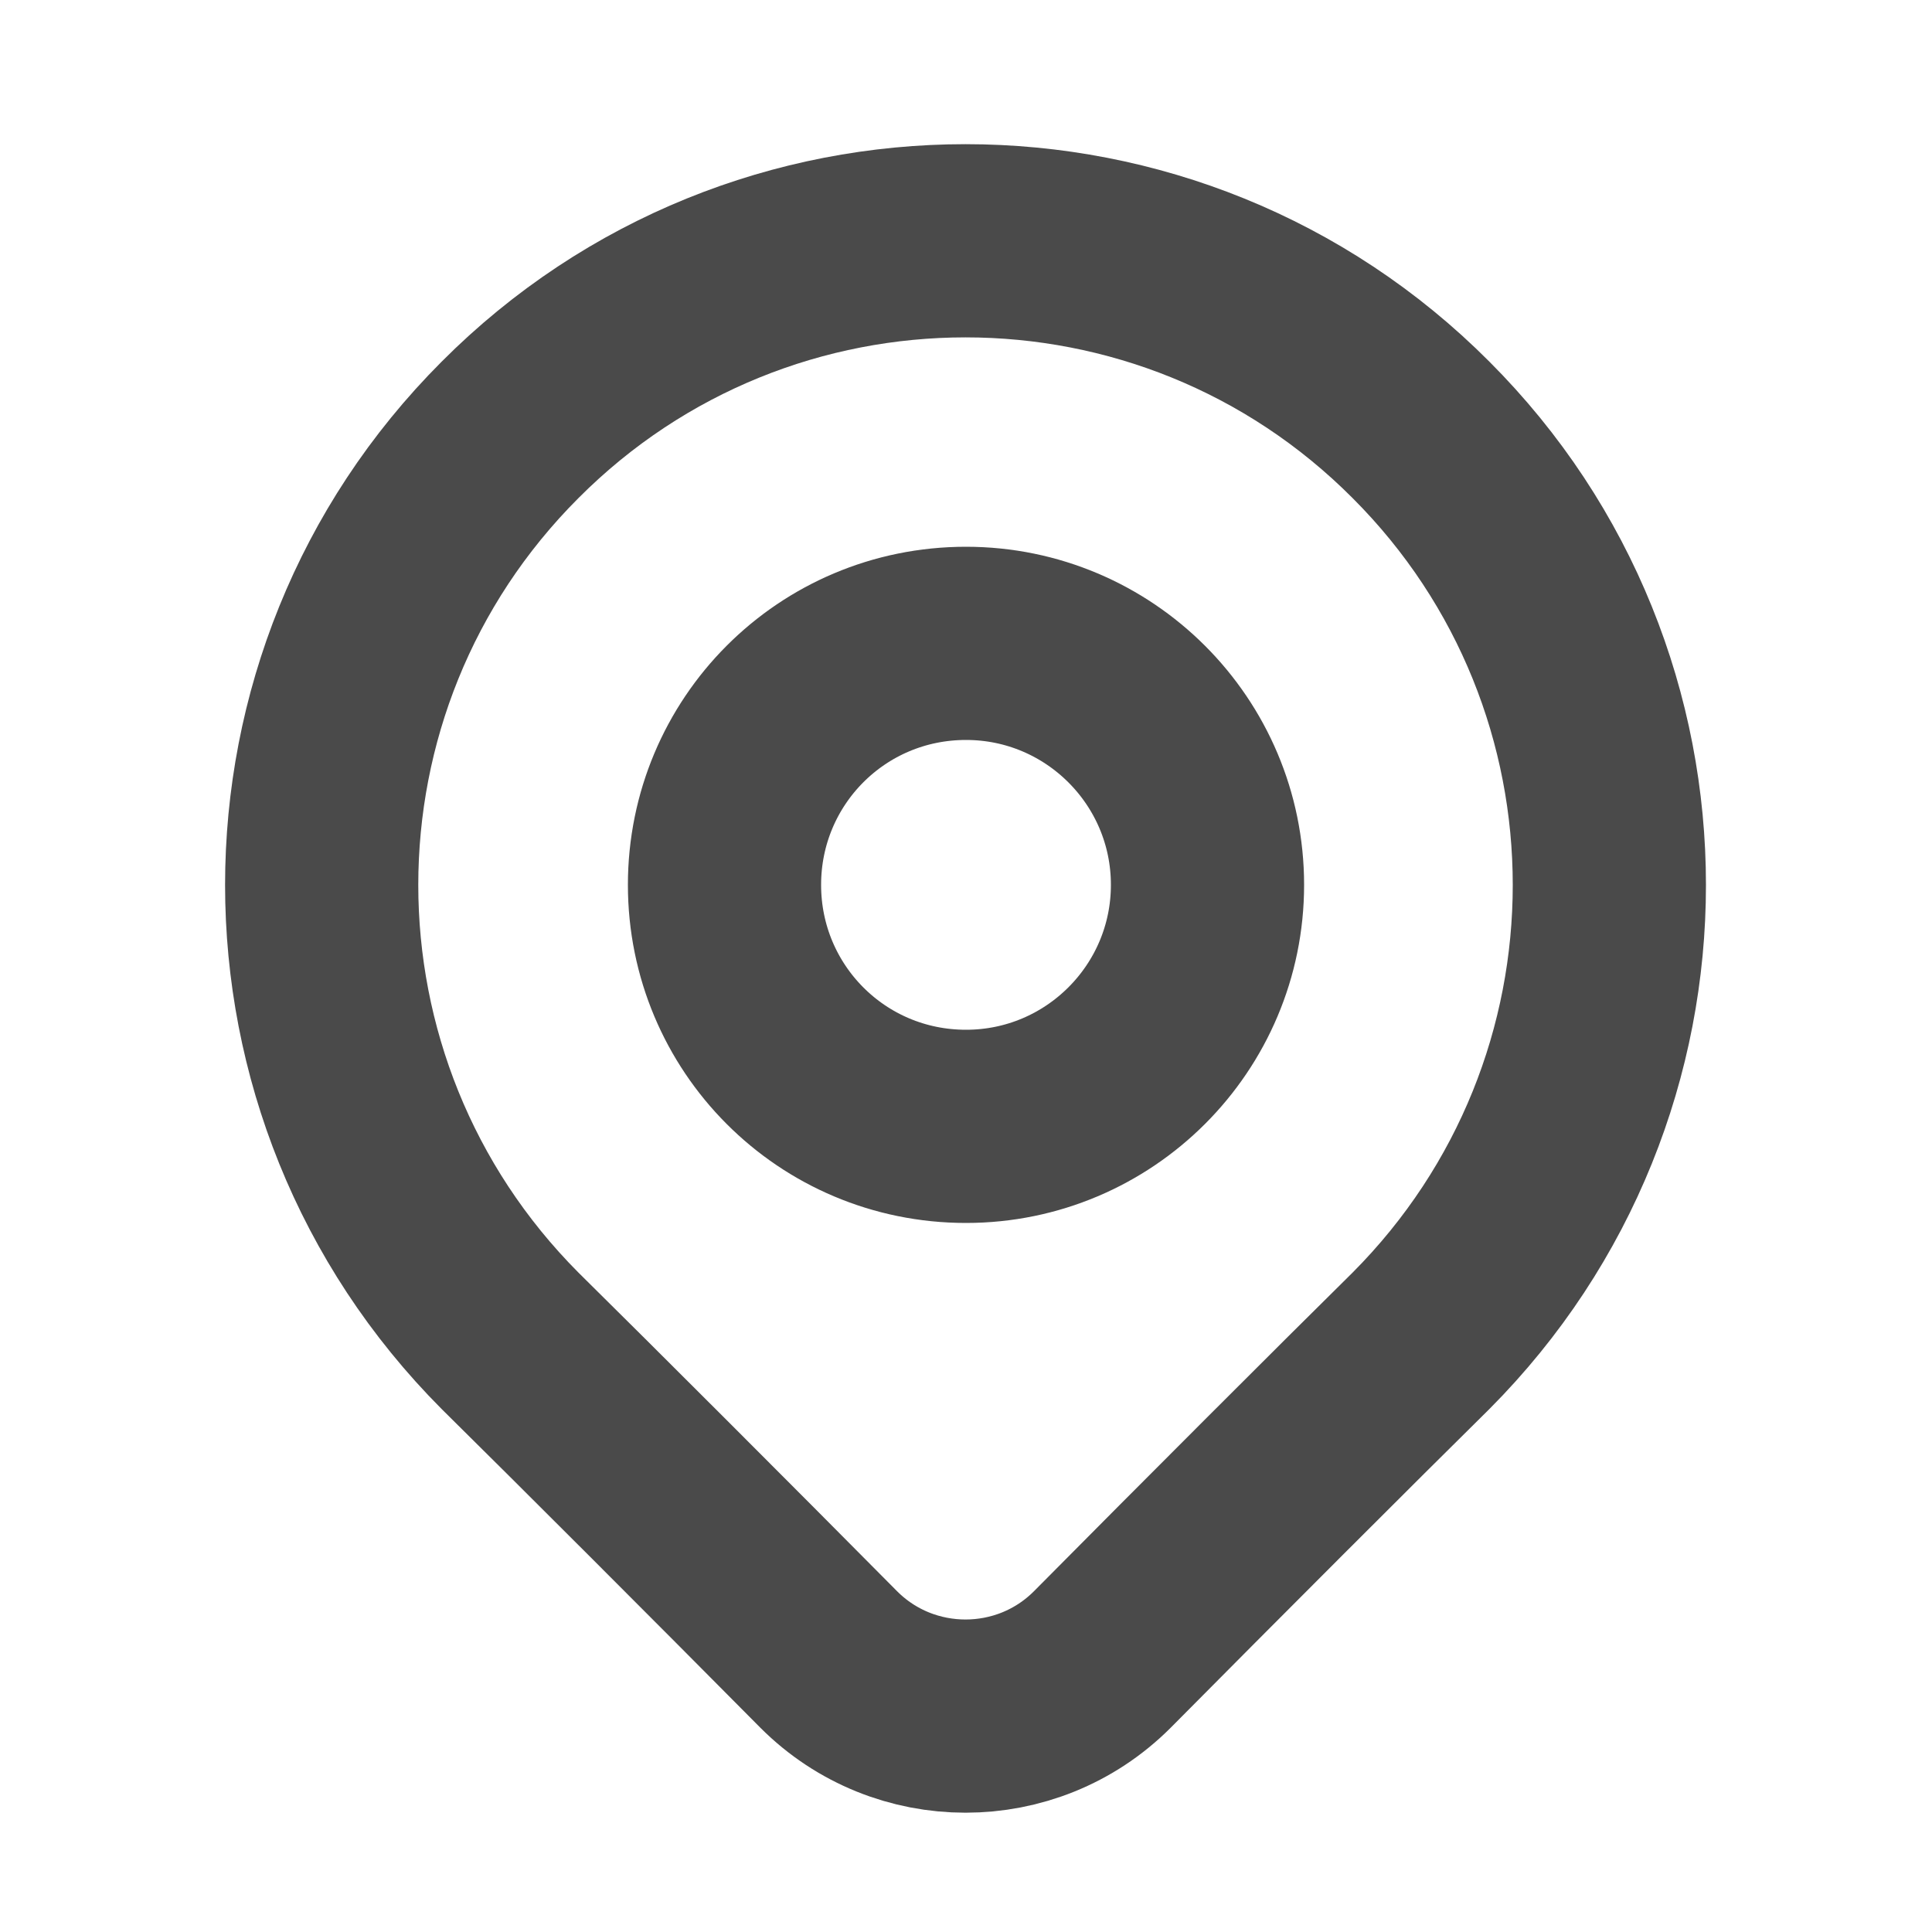 <svg width="20" height="20" viewBox="0 0 20 20" fill="none" xmlns="http://www.w3.org/2000/svg" xmlns:xlink="http://www.w3.org/1999/xlink">
	<defs>
		<clipPath id="clip2363_15877">
			<rect id="location-marker" rx="-0.5" width="19" height="19" transform="translate(0.5 0.5)" fill="white" fill-opacity="0"/>
		</clipPath>
	</defs>
	<g clip-path="url(#clip2363_15877)">
		<path id="Icon" d="M5.28 4.45C7.88 1.84 12.11 1.84 14.71 4.45C17.31 7.05 17.31 11.27 14.71 13.88C13.98 14.6 12.51 16.07 11.41 17.18C10.63 17.96 9.36 17.96 8.58 17.18C7.5 16.09 6.06 14.65 5.28 13.88C2.68 11.27 2.68 7.05 5.28 4.45ZM10 11.66C8.61 11.66 7.5 10.54 7.5 9.16C7.5 7.78 8.61 6.66 10 6.66C11.38 6.66 12.5 7.78 12.5 9.16C12.5 10.54 11.38 11.66 10 11.66Z" stroke="#4A4A4A" stroke-opacity="1" stroke-width="2" stroke-linejoin="round"/>
	</g>
</svg>
